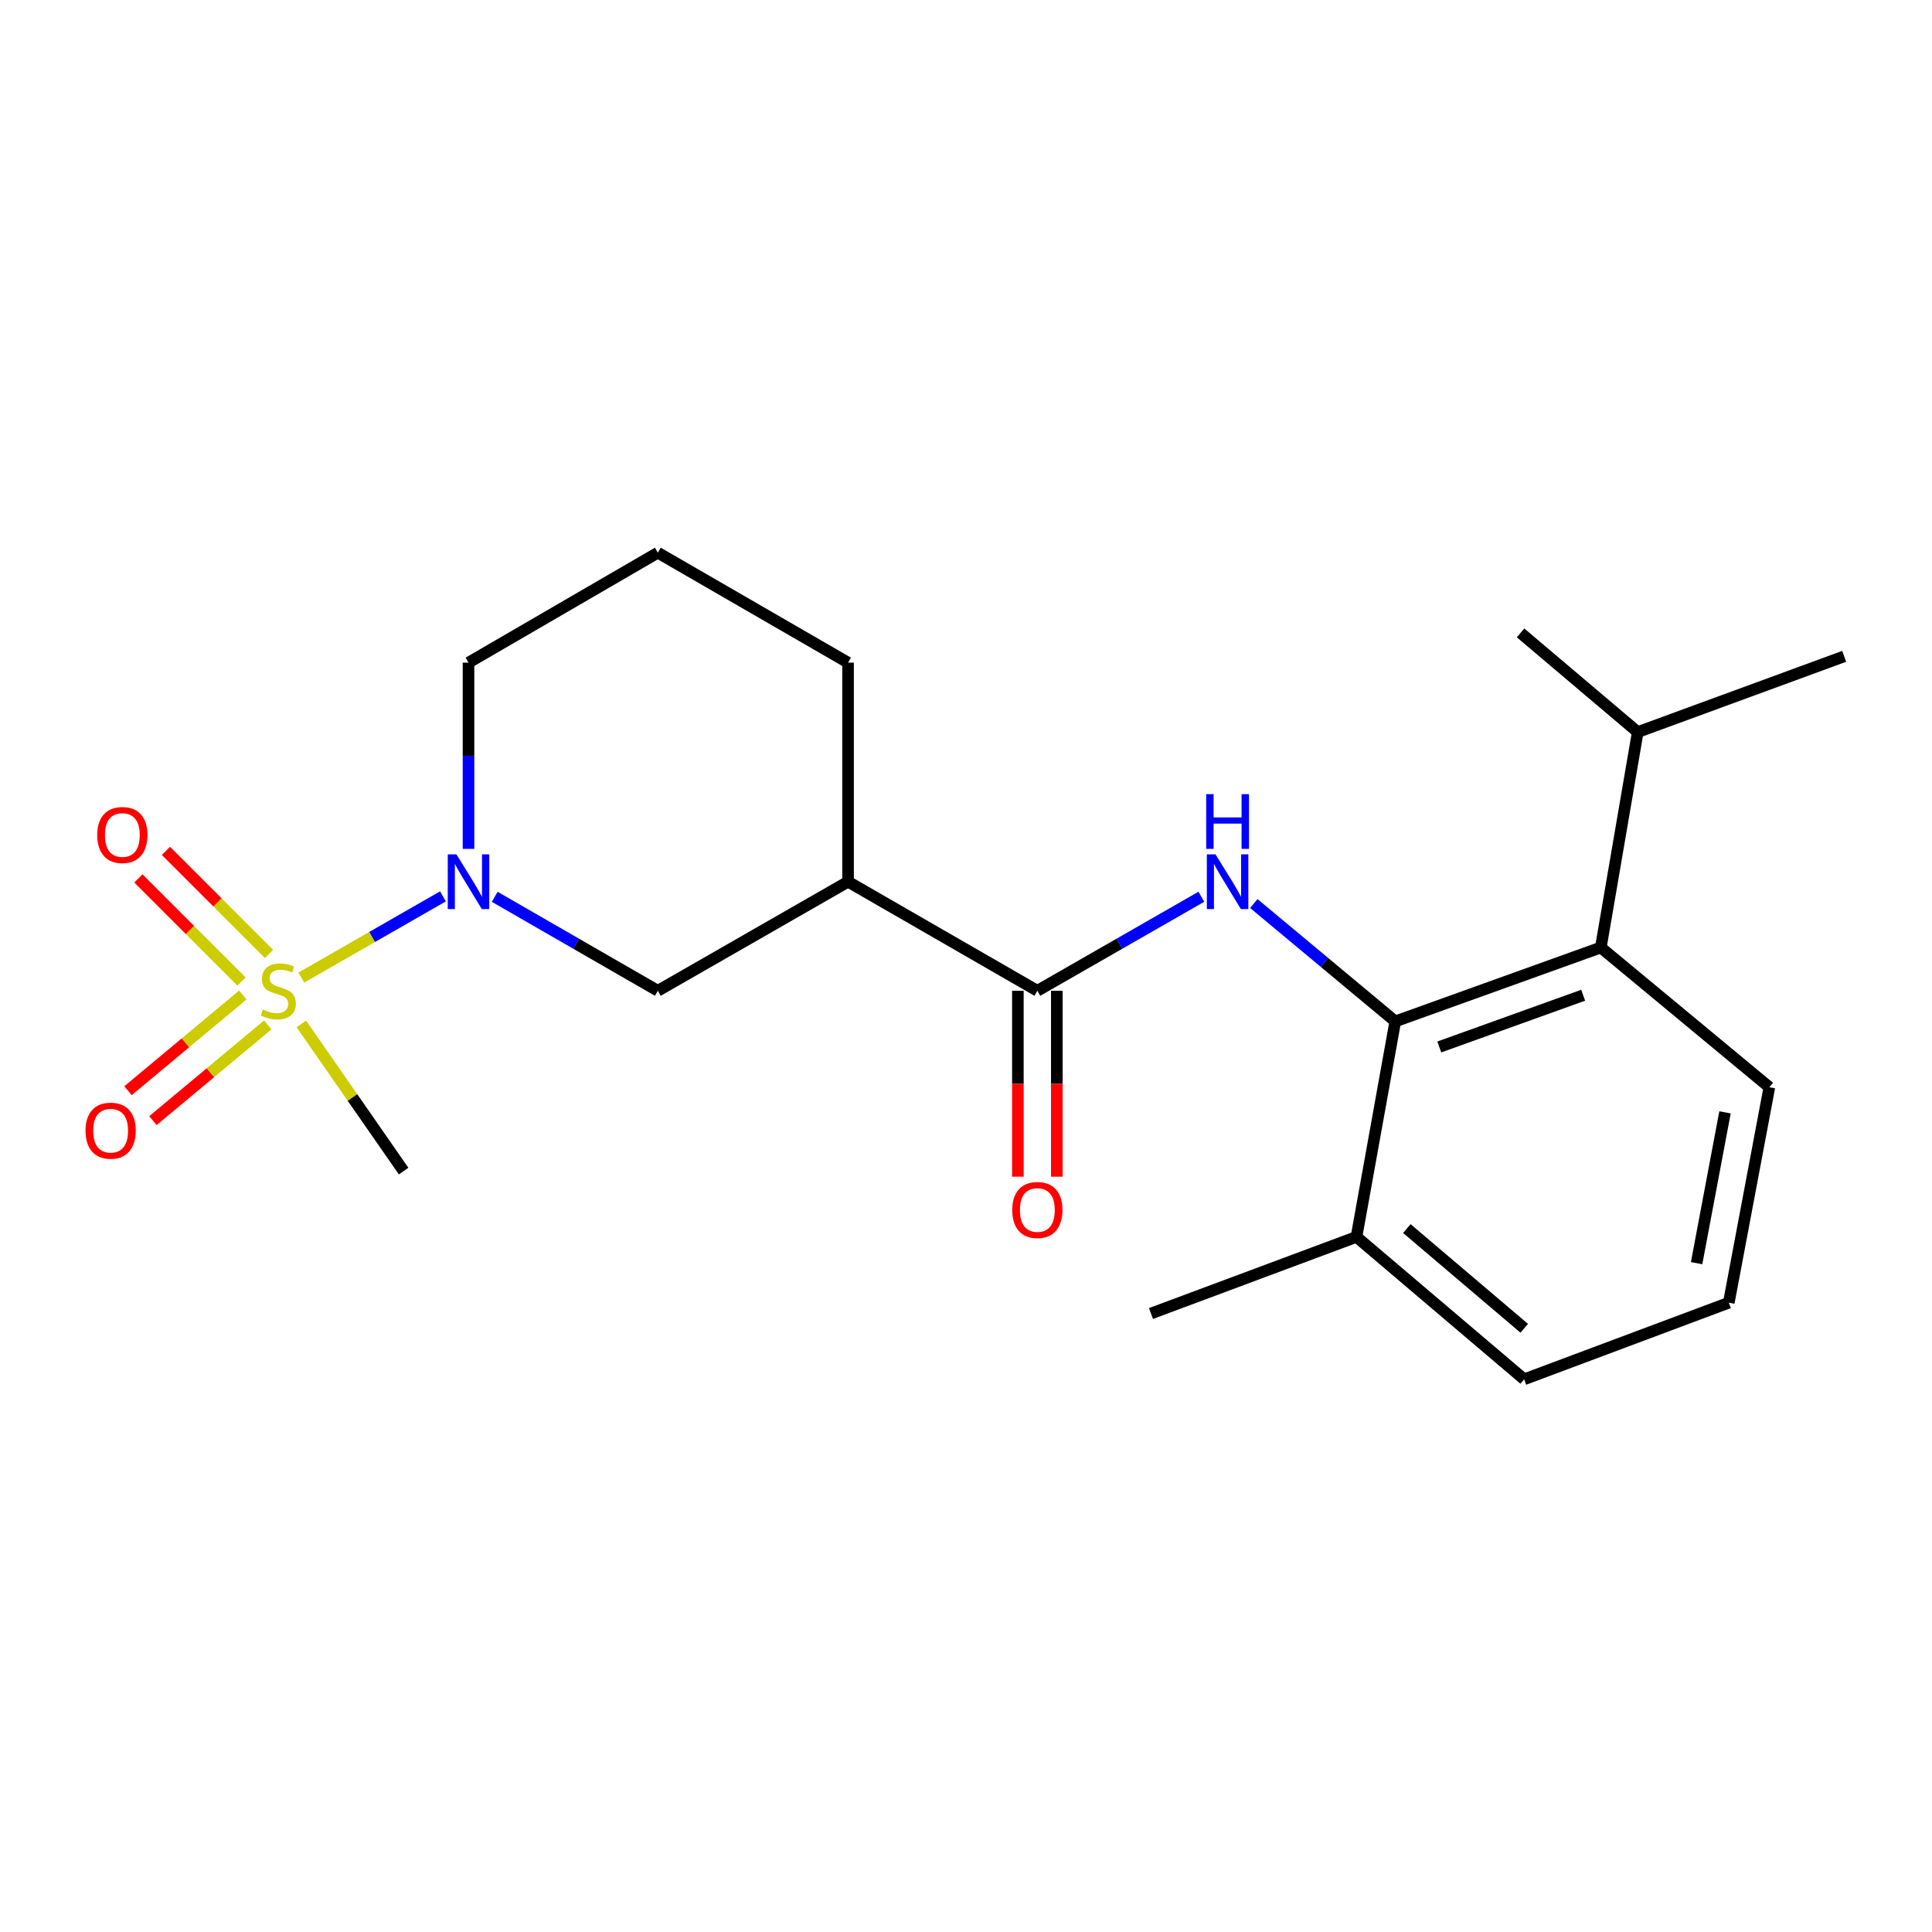 <?xml version='1.0' encoding='iso-8859-1'?>
<svg version='1.1' baseProfile='full'
              xmlns='http://www.w3.org/2000/svg'
                      xmlns:rdkit='http://www.rdkit.org/xml'
                      xmlns:xlink='http://www.w3.org/1999/xlink'
                  xml:space='preserve'
width='1000px' height='1000px' viewBox='0 0 1000 1000'>
<!-- END OF HEADER -->
<rect style='opacity:1.0;fill:#FFFFFF;stroke:none' width='1000' height='1000' x='0' y='0'> </rect>
<path class='bond-0' d='M 155.968,505.989 L 192.617,484.973' style='fill:none;fill-rule:evenodd;stroke:#CCCC00;stroke-width:6px;stroke-linecap:butt;stroke-linejoin:miter;stroke-opacity:1' />
<path class='bond-0' d='M 192.617,484.973 L 229.266,463.958' style='fill:none;fill-rule:evenodd;stroke:#0000FF;stroke-width:6px;stroke-linecap:butt;stroke-linejoin:miter;stroke-opacity:1' />
<path class='bond-7' d='M 139.243,493.763 L 112.565,467.089' style='fill:none;fill-rule:evenodd;stroke:#CCCC00;stroke-width:6px;stroke-linecap:butt;stroke-linejoin:miter;stroke-opacity:1' />
<path class='bond-7' d='M 112.565,467.089 L 85.888,440.415' style='fill:none;fill-rule:evenodd;stroke:#FF0000;stroke-width:6px;stroke-linecap:butt;stroke-linejoin:miter;stroke-opacity:1' />
<path class='bond-7' d='M 124.991,508.018 L 98.313,481.344' style='fill:none;fill-rule:evenodd;stroke:#CCCC00;stroke-width:6px;stroke-linecap:butt;stroke-linejoin:miter;stroke-opacity:1' />
<path class='bond-7' d='M 98.313,481.344 L 71.635,454.67' style='fill:none;fill-rule:evenodd;stroke:#FF0000;stroke-width:6px;stroke-linecap:butt;stroke-linejoin:miter;stroke-opacity:1' />
<path class='bond-8' d='M 125.693,515.003 L 95.974,539.775' style='fill:none;fill-rule:evenodd;stroke:#CCCC00;stroke-width:6px;stroke-linecap:butt;stroke-linejoin:miter;stroke-opacity:1' />
<path class='bond-8' d='M 95.974,539.775 L 66.254,564.547' style='fill:none;fill-rule:evenodd;stroke:#FF0000;stroke-width:6px;stroke-linecap:butt;stroke-linejoin:miter;stroke-opacity:1' />
<path class='bond-8' d='M 138.6,530.487 L 108.88,555.259' style='fill:none;fill-rule:evenodd;stroke:#CCCC00;stroke-width:6px;stroke-linecap:butt;stroke-linejoin:miter;stroke-opacity:1' />
<path class='bond-8' d='M 108.88,555.259 L 79.161,580.031' style='fill:none;fill-rule:evenodd;stroke:#FF0000;stroke-width:6px;stroke-linecap:butt;stroke-linejoin:miter;stroke-opacity:1' />
<path class='bond-11' d='M 155.972,529.976 L 182.443,568.065' style='fill:none;fill-rule:evenodd;stroke:#CCCC00;stroke-width:6px;stroke-linecap:butt;stroke-linejoin:miter;stroke-opacity:1' />
<path class='bond-11' d='M 182.443,568.065 L 208.914,606.154' style='fill:none;fill-rule:evenodd;stroke:#000000;stroke-width:6px;stroke-linecap:butt;stroke-linejoin:miter;stroke-opacity:1' />
<path class='bond-5' d='M 256.067,464.186 L 298.278,488.504' style='fill:none;fill-rule:evenodd;stroke:#0000FF;stroke-width:6px;stroke-linecap:butt;stroke-linejoin:miter;stroke-opacity:1' />
<path class='bond-5' d='M 298.278,488.504 L 340.49,512.823' style='fill:none;fill-rule:evenodd;stroke:#000000;stroke-width:6px;stroke-linecap:butt;stroke-linejoin:miter;stroke-opacity:1' />
<path class='bond-13' d='M 242.5,439.375 L 242.5,391.178' style='fill:none;fill-rule:evenodd;stroke:#0000FF;stroke-width:6px;stroke-linecap:butt;stroke-linejoin:miter;stroke-opacity:1' />
<path class='bond-13' d='M 242.5,391.178 L 242.5,342.981' style='fill:none;fill-rule:evenodd;stroke:#000000;stroke-width:6px;stroke-linecap:butt;stroke-linejoin:miter;stroke-opacity:1' />
<path class='bond-1' d='M 621.823,464.153 L 579.376,488.488' style='fill:none;fill-rule:evenodd;stroke:#0000FF;stroke-width:6px;stroke-linecap:butt;stroke-linejoin:miter;stroke-opacity:1' />
<path class='bond-1' d='M 579.376,488.488 L 536.929,512.823' style='fill:none;fill-rule:evenodd;stroke:#000000;stroke-width:6px;stroke-linecap:butt;stroke-linejoin:miter;stroke-opacity:1' />
<path class='bond-2' d='M 648.965,467.67 L 685.578,498.175' style='fill:none;fill-rule:evenodd;stroke:#0000FF;stroke-width:6px;stroke-linecap:butt;stroke-linejoin:miter;stroke-opacity:1' />
<path class='bond-2' d='M 685.578,498.175 L 722.192,528.68' style='fill:none;fill-rule:evenodd;stroke:#000000;stroke-width:6px;stroke-linecap:butt;stroke-linejoin:miter;stroke-opacity:1' />
<path class='bond-6' d='M 722.192,528.68 L 828.581,490.425' style='fill:none;fill-rule:evenodd;stroke:#000000;stroke-width:6px;stroke-linecap:butt;stroke-linejoin:miter;stroke-opacity:1' />
<path class='bond-6' d='M 744.971,541.911 L 819.443,515.132' style='fill:none;fill-rule:evenodd;stroke:#000000;stroke-width:6px;stroke-linecap:butt;stroke-linejoin:miter;stroke-opacity:1' />
<path class='bond-10' d='M 722.192,528.68 L 702.112,640.21' style='fill:none;fill-rule:evenodd;stroke:#000000;stroke-width:6px;stroke-linecap:butt;stroke-linejoin:miter;stroke-opacity:1' />
<path class='bond-3' d='M 536.929,512.823 L 438.95,456.369' style='fill:none;fill-rule:evenodd;stroke:#000000;stroke-width:6px;stroke-linecap:butt;stroke-linejoin:miter;stroke-opacity:1' />
<path class='bond-9' d='M 526.85,512.823 L 526.85,560.94' style='fill:none;fill-rule:evenodd;stroke:#000000;stroke-width:6px;stroke-linecap:butt;stroke-linejoin:miter;stroke-opacity:1' />
<path class='bond-9' d='M 526.85,560.94 L 526.85,609.056' style='fill:none;fill-rule:evenodd;stroke:#FF0000;stroke-width:6px;stroke-linecap:butt;stroke-linejoin:miter;stroke-opacity:1' />
<path class='bond-9' d='M 547.008,512.823 L 547.008,560.94' style='fill:none;fill-rule:evenodd;stroke:#000000;stroke-width:6px;stroke-linecap:butt;stroke-linejoin:miter;stroke-opacity:1' />
<path class='bond-9' d='M 547.008,560.94 L 547.008,609.056' style='fill:none;fill-rule:evenodd;stroke:#FF0000;stroke-width:6px;stroke-linecap:butt;stroke-linejoin:miter;stroke-opacity:1' />
<path class='bond-4' d='M 438.95,456.369 L 340.49,512.823' style='fill:none;fill-rule:evenodd;stroke:#000000;stroke-width:6px;stroke-linecap:butt;stroke-linejoin:miter;stroke-opacity:1' />
<path class='bond-22' d='M 438.95,456.369 L 438.95,342.981' style='fill:none;fill-rule:evenodd;stroke:#000000;stroke-width:6px;stroke-linecap:butt;stroke-linejoin:miter;stroke-opacity:1' />
<path class='bond-12' d='M 828.581,490.425 L 847.686,378.929' style='fill:none;fill-rule:evenodd;stroke:#000000;stroke-width:6px;stroke-linecap:butt;stroke-linejoin:miter;stroke-opacity:1' />
<path class='bond-15' d='M 828.581,490.425 L 915.82,562.758' style='fill:none;fill-rule:evenodd;stroke:#000000;stroke-width:6px;stroke-linecap:butt;stroke-linejoin:miter;stroke-opacity:1' />
<path class='bond-18' d='M 702.112,640.21 L 788.903,713.932' style='fill:none;fill-rule:evenodd;stroke:#000000;stroke-width:6px;stroke-linecap:butt;stroke-linejoin:miter;stroke-opacity:1' />
<path class='bond-18' d='M 728.181,635.904 L 788.935,687.51' style='fill:none;fill-rule:evenodd;stroke:#000000;stroke-width:6px;stroke-linecap:butt;stroke-linejoin:miter;stroke-opacity:1' />
<path class='bond-19' d='M 702.112,640.21 L 595.734,679.876' style='fill:none;fill-rule:evenodd;stroke:#000000;stroke-width:6px;stroke-linecap:butt;stroke-linejoin:miter;stroke-opacity:1' />
<path class='bond-20' d='M 847.686,378.929 L 954.545,339.722' style='fill:none;fill-rule:evenodd;stroke:#000000;stroke-width:6px;stroke-linecap:butt;stroke-linejoin:miter;stroke-opacity:1' />
<path class='bond-21' d='M 847.686,378.929 L 787.033,327.582' style='fill:none;fill-rule:evenodd;stroke:#000000;stroke-width:6px;stroke-linecap:butt;stroke-linejoin:miter;stroke-opacity:1' />
<path class='bond-16' d='M 242.5,342.981 L 340.49,286.068' style='fill:none;fill-rule:evenodd;stroke:#000000;stroke-width:6px;stroke-linecap:butt;stroke-linejoin:miter;stroke-opacity:1' />
<path class='bond-14' d='M 438.95,342.981 L 340.49,286.068' style='fill:none;fill-rule:evenodd;stroke:#000000;stroke-width:6px;stroke-linecap:butt;stroke-linejoin:miter;stroke-opacity:1' />
<path class='bond-23' d='M 915.82,562.758 L 894.822,674.277' style='fill:none;fill-rule:evenodd;stroke:#000000;stroke-width:6px;stroke-linecap:butt;stroke-linejoin:miter;stroke-opacity:1' />
<path class='bond-23' d='M 892.86,575.756 L 878.162,653.819' style='fill:none;fill-rule:evenodd;stroke:#000000;stroke-width:6px;stroke-linecap:butt;stroke-linejoin:miter;stroke-opacity:1' />
<path class='bond-17' d='M 894.822,674.277 L 788.903,713.932' style='fill:none;fill-rule:evenodd;stroke:#000000;stroke-width:6px;stroke-linecap:butt;stroke-linejoin:miter;stroke-opacity:1' />
<path  class='atom-0' d='M 136.051 522.543
Q 136.371 522.663, 137.691 523.223
Q 139.011 523.783, 140.451 524.143
Q 141.931 524.463, 143.371 524.463
Q 146.051 524.463, 147.611 523.183
Q 149.171 521.863, 149.171 519.583
Q 149.171 518.023, 148.371 517.063
Q 147.611 516.103, 146.411 515.583
Q 145.211 515.063, 143.211 514.463
Q 140.691 513.703, 139.171 512.983
Q 137.691 512.263, 136.611 510.743
Q 135.571 509.223, 135.571 506.663
Q 135.571 503.103, 137.971 500.903
Q 140.411 498.703, 145.211 498.703
Q 148.491 498.703, 152.211 500.263
L 151.291 503.343
Q 147.891 501.943, 145.331 501.943
Q 142.571 501.943, 141.051 503.103
Q 139.531 504.223, 139.571 506.183
Q 139.571 507.703, 140.331 508.623
Q 141.131 509.543, 142.251 510.063
Q 143.411 510.583, 145.331 511.183
Q 147.891 511.983, 149.411 512.783
Q 150.931 513.583, 152.011 515.223
Q 153.131 516.823, 153.131 519.583
Q 153.131 523.503, 150.491 525.623
Q 147.891 527.703, 143.531 527.703
Q 141.011 527.703, 139.091 527.143
Q 137.211 526.623, 134.971 525.703
L 136.051 522.543
' fill='#CCCC00'/>
<path  class='atom-1' d='M 236.24 442.209
L 245.52 457.209
Q 246.44 458.689, 247.92 461.369
Q 249.4 464.049, 249.48 464.209
L 249.48 442.209
L 253.24 442.209
L 253.24 470.529
L 249.36 470.529
L 239.4 454.129
Q 238.24 452.209, 237 450.009
Q 235.8 447.809, 235.44 447.129
L 235.44 470.529
L 231.76 470.529
L 231.76 442.209
L 236.24 442.209
' fill='#0000FF'/>
<path  class='atom-2' d='M 629.14 442.209
L 638.42 457.209
Q 639.34 458.689, 640.82 461.369
Q 642.3 464.049, 642.38 464.209
L 642.38 442.209
L 646.14 442.209
L 646.14 470.529
L 642.26 470.529
L 632.3 454.129
Q 631.14 452.209, 629.9 450.009
Q 628.7 447.809, 628.34 447.129
L 628.34 470.529
L 624.66 470.529
L 624.66 442.209
L 629.14 442.209
' fill='#0000FF'/>
<path  class='atom-2' d='M 624.32 411.057
L 628.16 411.057
L 628.16 423.097
L 642.64 423.097
L 642.64 411.057
L 646.48 411.057
L 646.48 439.377
L 642.64 439.377
L 642.64 426.297
L 628.16 426.297
L 628.16 439.377
L 624.32 439.377
L 624.32 411.057
' fill='#0000FF'/>
<path  class='atom-8' d='M 50.329 432.193
Q 50.329 425.393, 53.689 421.593
Q 57.049 417.793, 63.329 417.793
Q 69.609 417.793, 72.969 421.593
Q 76.329 425.393, 76.329 432.193
Q 76.329 439.073, 72.929 442.993
Q 69.529 446.873, 63.329 446.873
Q 57.089 446.873, 53.689 442.993
Q 50.329 439.113, 50.329 432.193
M 63.329 443.673
Q 67.649 443.673, 69.969 440.793
Q 72.329 437.873, 72.329 432.193
Q 72.329 426.633, 69.969 423.833
Q 67.649 420.993, 63.329 420.993
Q 59.009 420.993, 56.649 423.793
Q 54.329 426.593, 54.329 432.193
Q 54.329 437.913, 56.649 440.793
Q 59.009 443.673, 63.329 443.673
' fill='#FF0000'/>
<path  class='atom-9' d='M 44.271 585.236
Q 44.271 578.436, 47.631 574.636
Q 50.991 570.836, 57.271 570.836
Q 63.551 570.836, 66.911 574.636
Q 70.271 578.436, 70.271 585.236
Q 70.271 592.116, 66.871 596.036
Q 63.471 599.916, 57.271 599.916
Q 51.031 599.916, 47.631 596.036
Q 44.271 592.156, 44.271 585.236
M 57.271 596.716
Q 61.591 596.716, 63.911 593.836
Q 66.271 590.916, 66.271 585.236
Q 66.271 579.676, 63.911 576.876
Q 61.591 574.036, 57.271 574.036
Q 52.951 574.036, 50.591 576.836
Q 48.271 579.636, 48.271 585.236
Q 48.271 590.956, 50.591 593.836
Q 52.951 596.716, 57.271 596.716
' fill='#FF0000'/>
<path  class='atom-10' d='M 523.929 626.291
Q 523.929 619.491, 527.289 615.691
Q 530.649 611.891, 536.929 611.891
Q 543.209 611.891, 546.569 615.691
Q 549.929 619.491, 549.929 626.291
Q 549.929 633.171, 546.529 637.091
Q 543.129 640.971, 536.929 640.971
Q 530.689 640.971, 527.289 637.091
Q 523.929 633.211, 523.929 626.291
M 536.929 637.771
Q 541.249 637.771, 543.569 634.891
Q 545.929 631.971, 545.929 626.291
Q 545.929 620.731, 543.569 617.931
Q 541.249 615.091, 536.929 615.091
Q 532.609 615.091, 530.249 617.891
Q 527.929 620.691, 527.929 626.291
Q 527.929 632.011, 530.249 634.891
Q 532.609 637.771, 536.929 637.771
' fill='#FF0000'/>
</svg>
